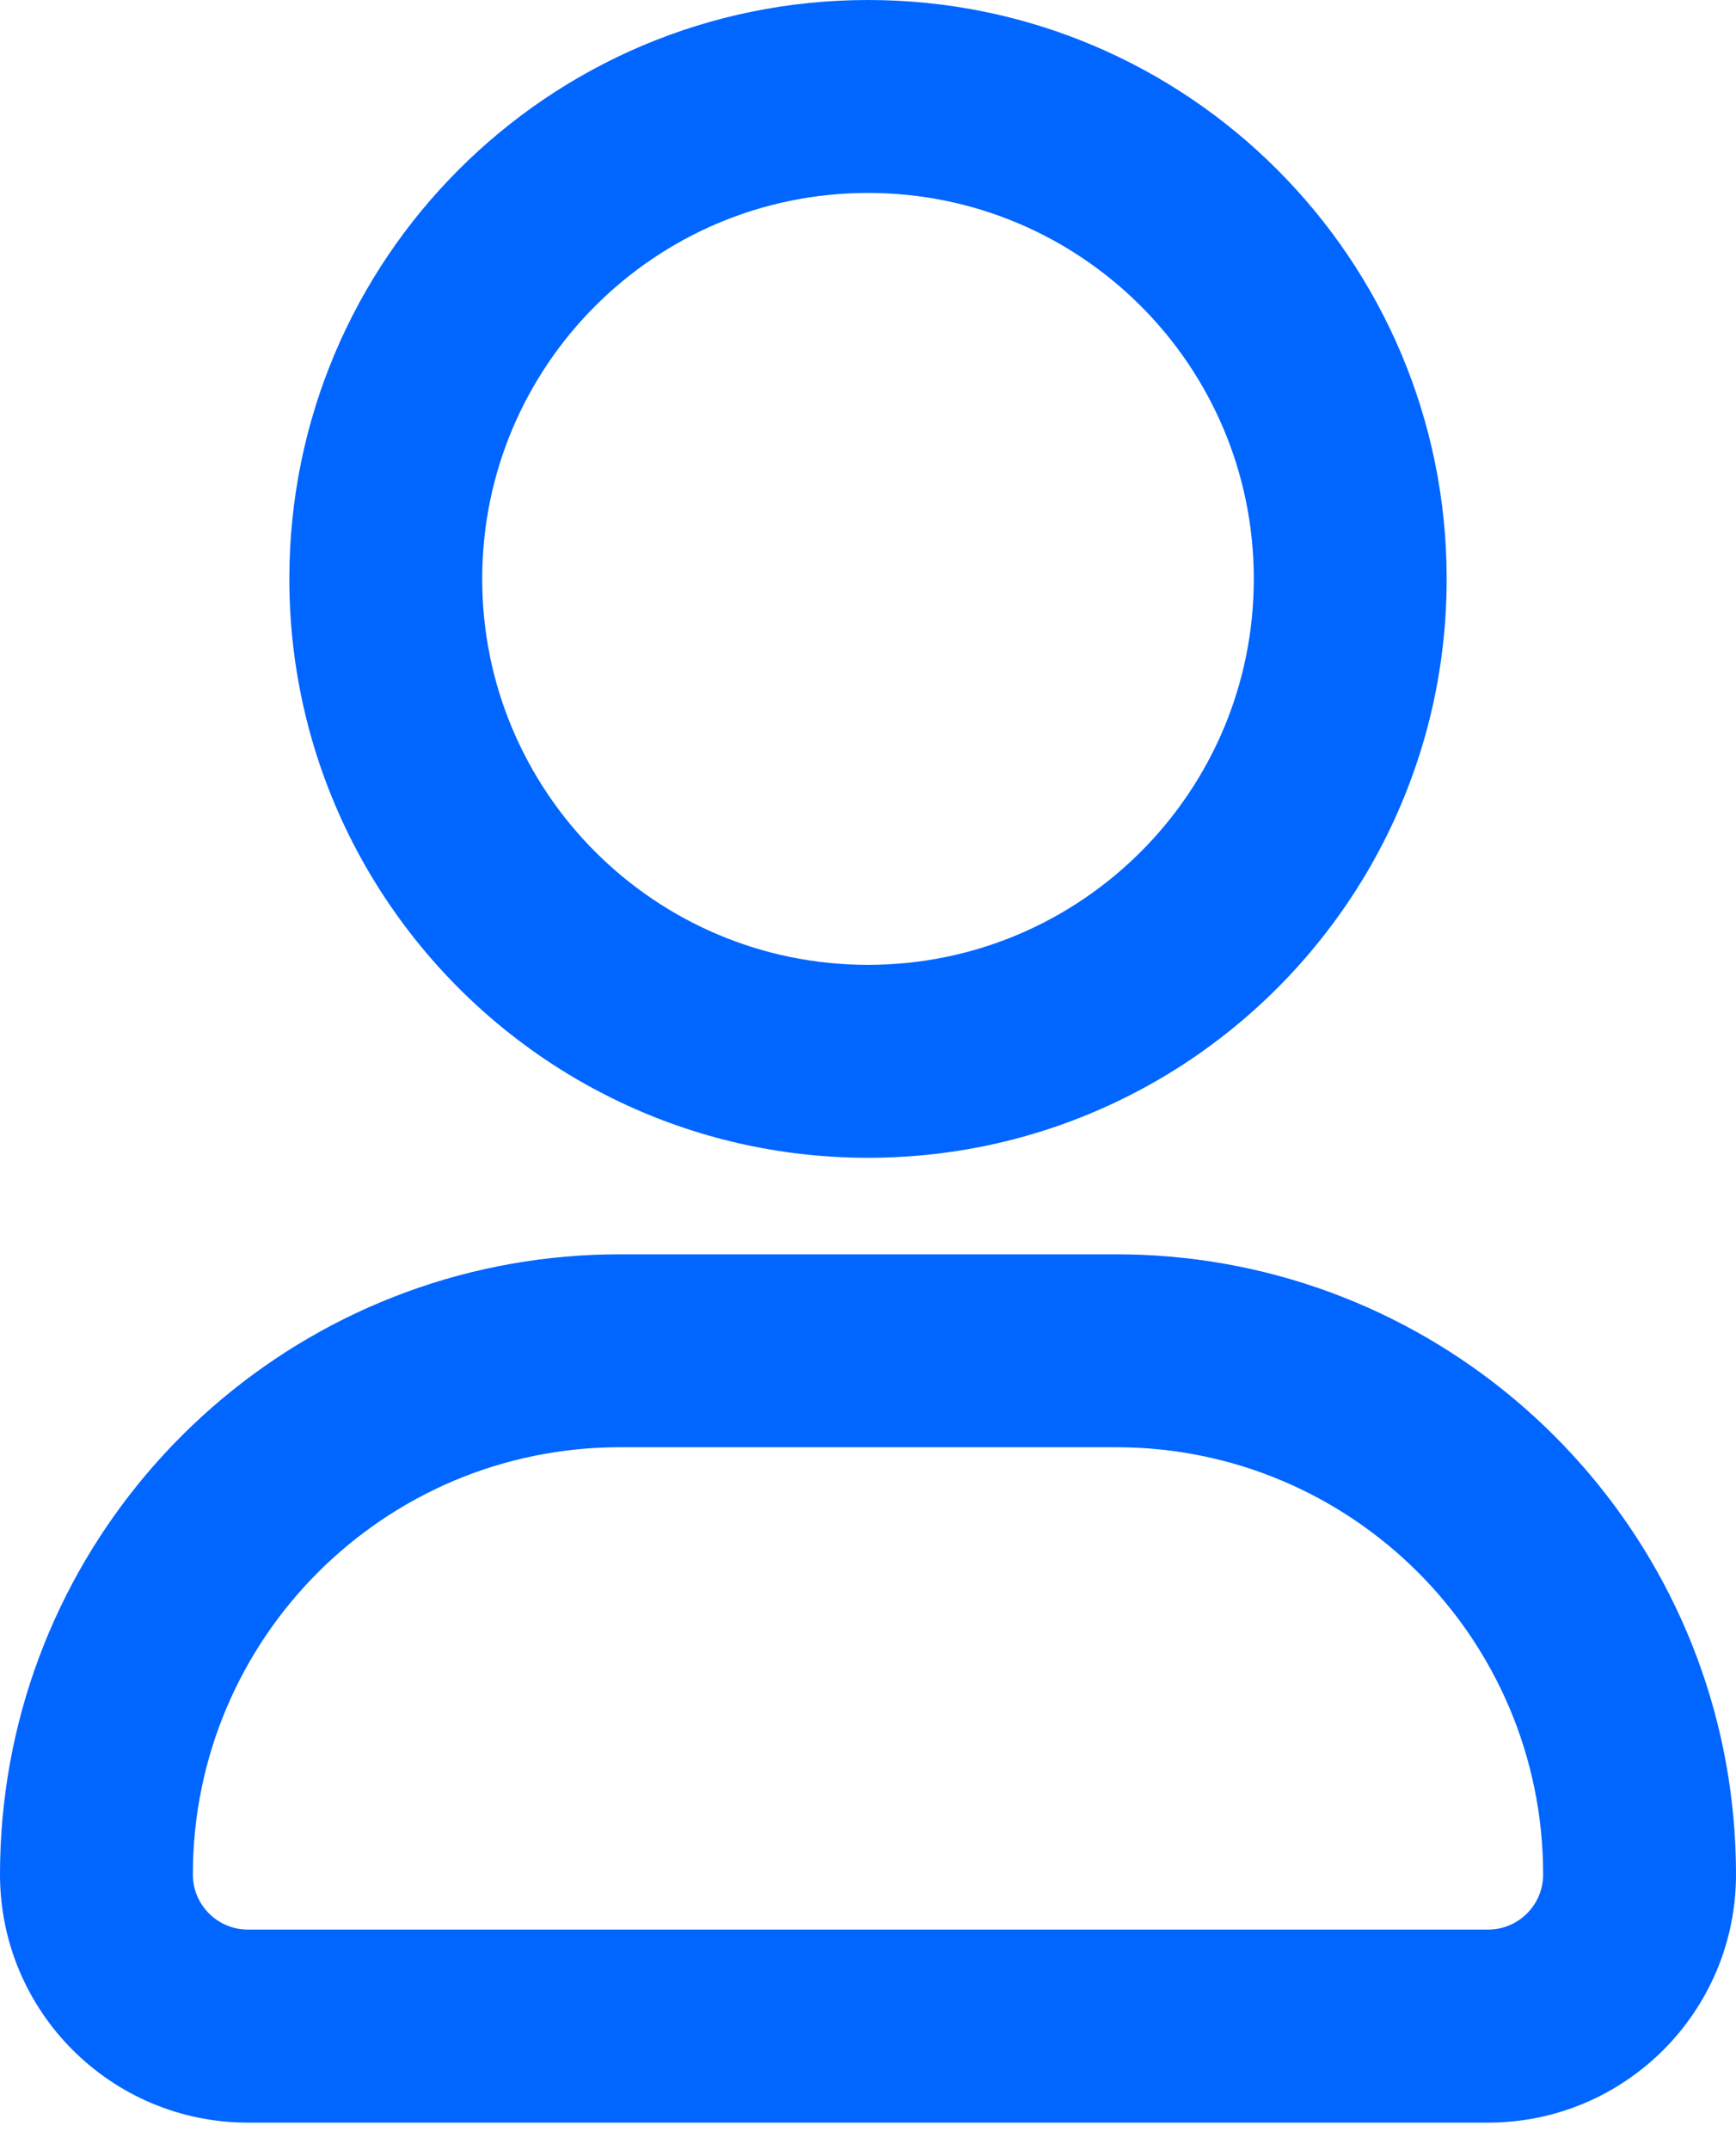 <?xml version="1.0" encoding="UTF-8"?> <svg xmlns="http://www.w3.org/2000/svg" width="21" height="26" viewBox="0 0 21 26" fill="none"><path fill-rule="evenodd" clip-rule="evenodd" d="M10.5 11.667C13.077 11.667 15.167 9.577 15.167 7C15.167 4.423 13.077 2.333 10.5 2.333C7.923 2.333 5.833 4.423 5.833 7C5.833 9.577 7.923 11.667 10.5 11.667ZM6.19 15.281C6.615 15.206 7.053 15.167 7.5 15.167H13.5C13.947 15.167 14.385 15.206 14.81 15.281C18.328 15.9 21 18.971 21 22.667C21 24.323 19.657 25.667 18 25.667H3C1.343 25.667 0 24.323 0 22.667C0 18.971 2.672 15.9 6.19 15.281ZM6.68 12.867C4.766 11.618 3.5 9.457 3.5 7C3.5 3.134 6.634 0 10.5 0C14.366 0 17.5 3.134 17.5 7C17.5 9.457 16.234 11.618 14.32 12.867C14.058 13.038 13.784 13.191 13.5 13.326C12.591 13.758 11.574 14 10.5 14C9.426 14 8.409 13.758 7.5 13.326C7.216 13.191 6.942 13.038 6.68 12.867ZM2.333 22.667C2.333 23.035 2.632 23.333 3 23.333H18C18.368 23.333 18.667 23.035 18.667 22.667C18.667 19.813 16.354 17.5 13.5 17.5H7.5C4.647 17.5 2.333 19.813 2.333 22.667Z" fill="#0066FF"></path></svg> 